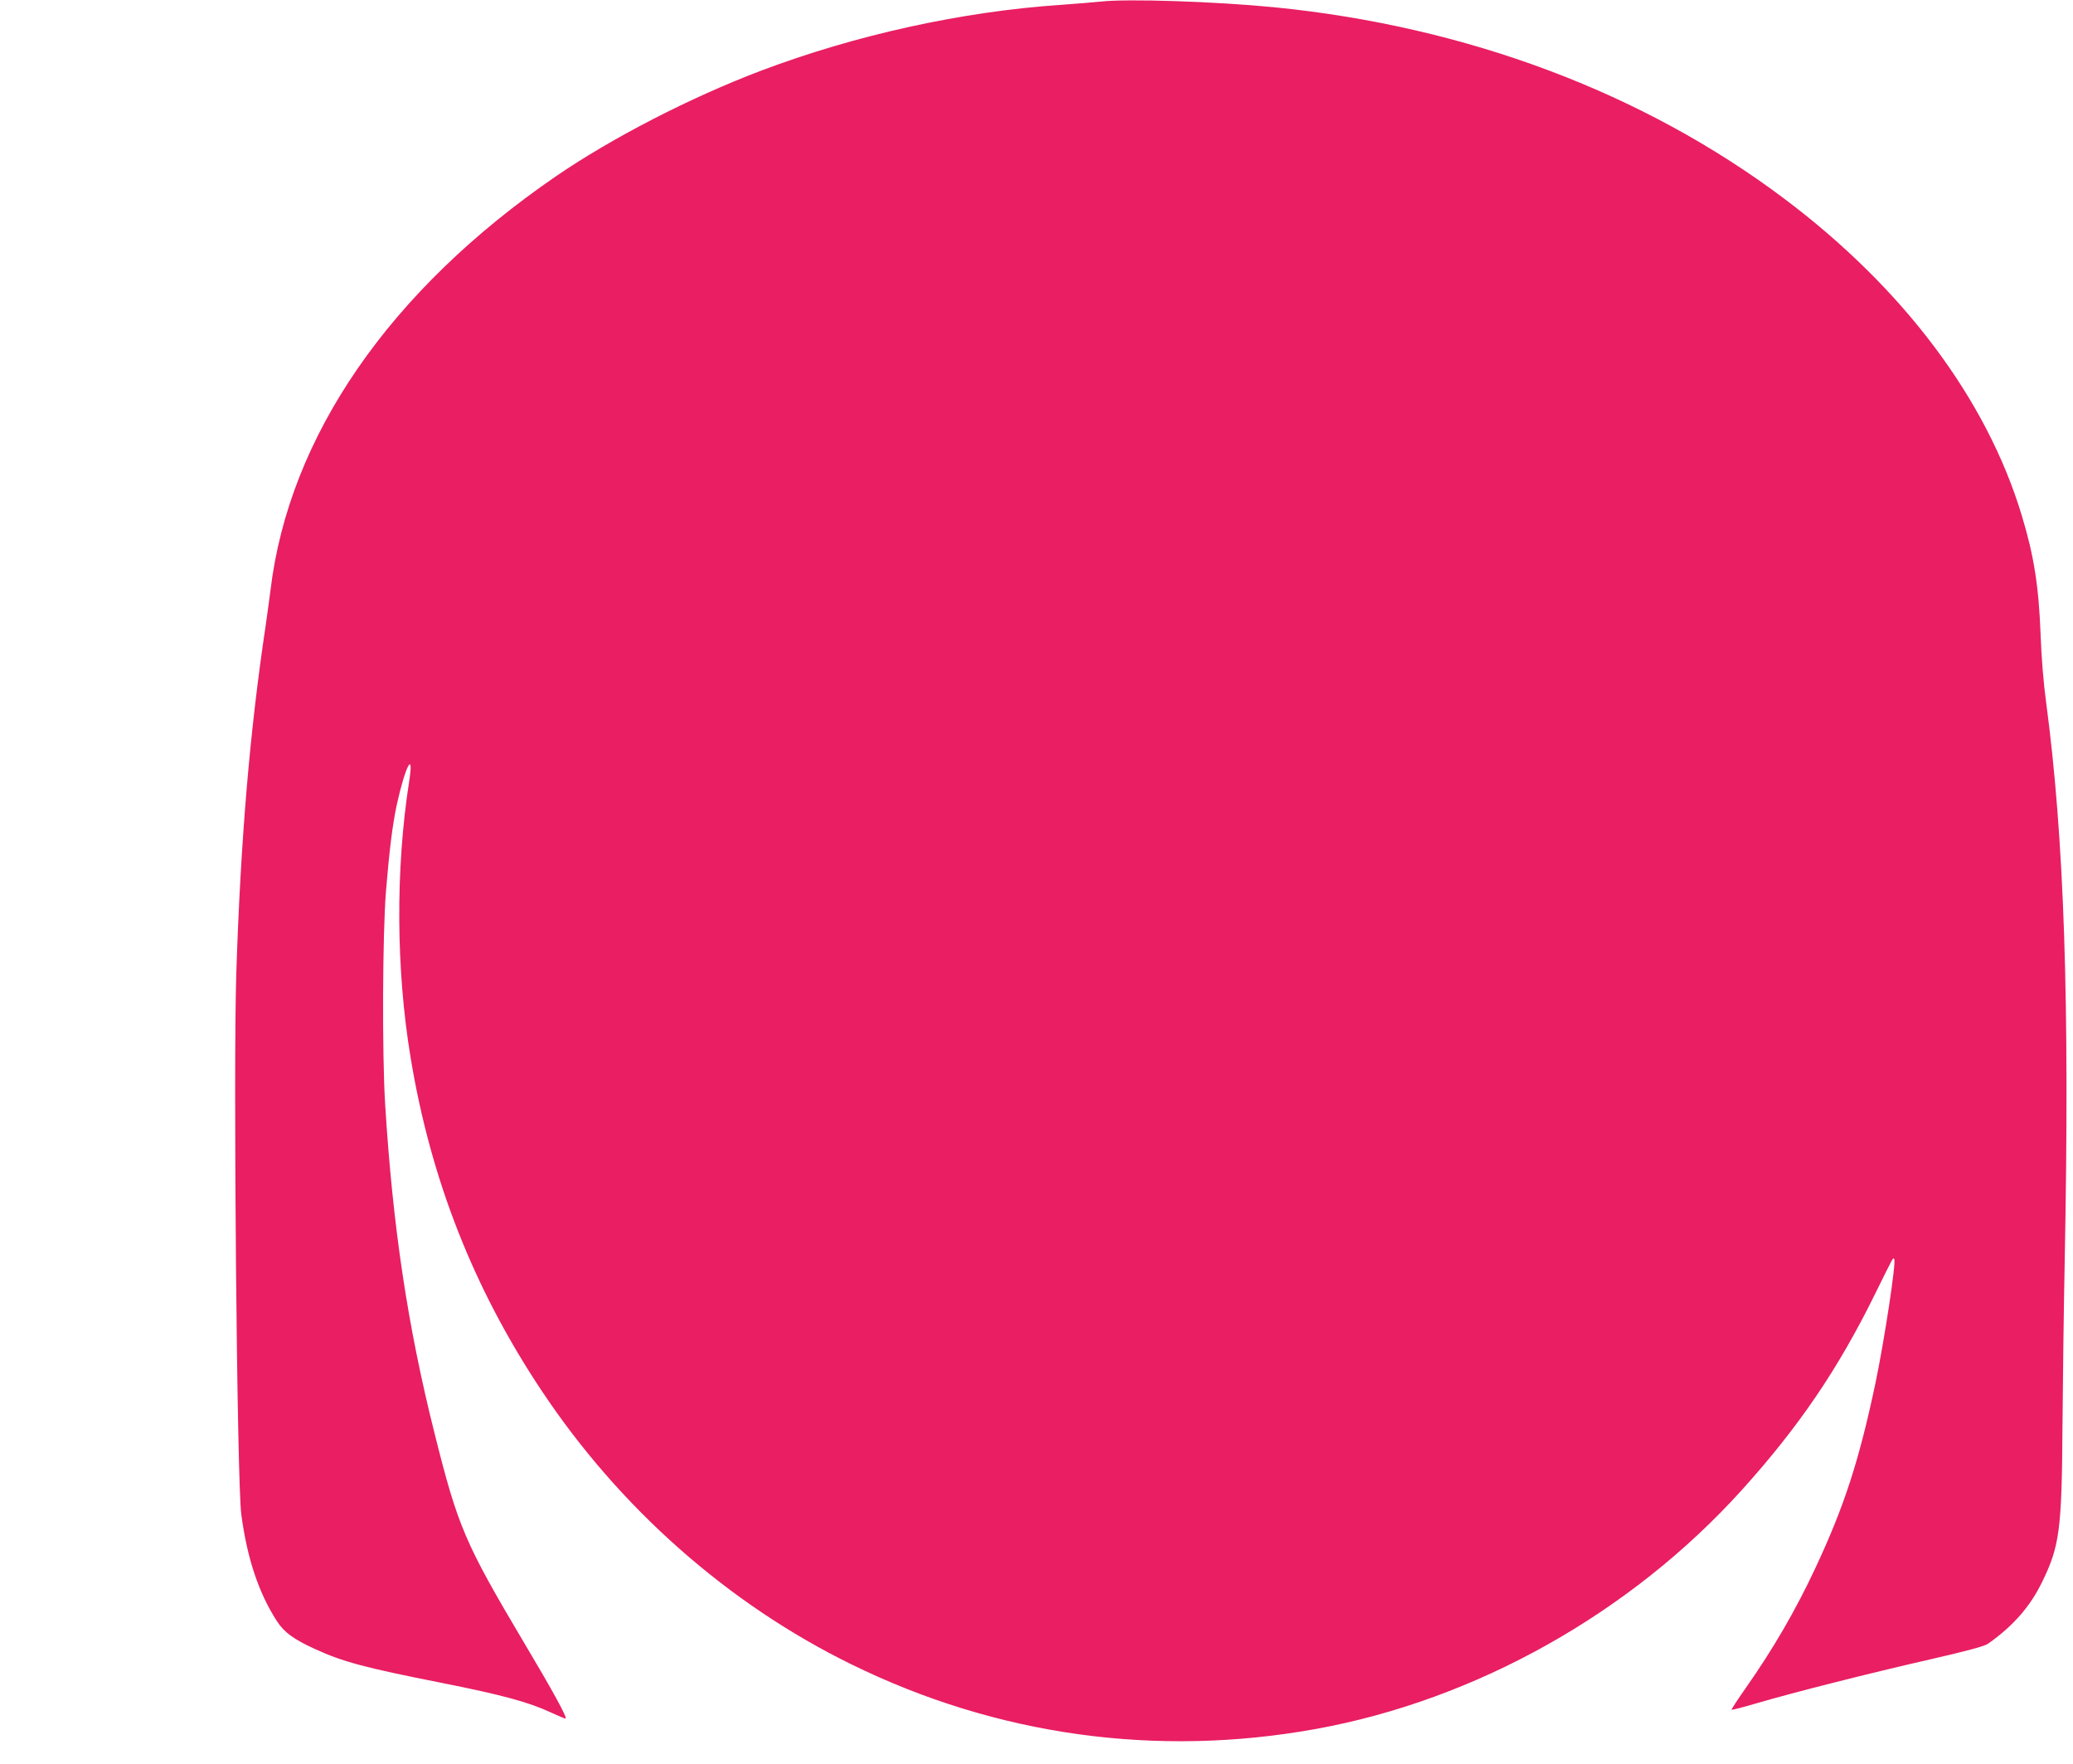 <?xml version="1.0" standalone="no"?>
<!DOCTYPE svg PUBLIC "-//W3C//DTD SVG 20010904//EN"
 "http://www.w3.org/TR/2001/REC-SVG-20010904/DTD/svg10.dtd">
<svg version="1.0" xmlns="http://www.w3.org/2000/svg"
 width="1280pt" height="1089pt" viewBox="0 0 1280 1089"
 preserveAspectRatio="xMidYMid meet">
<g transform="translate(0,1089) scale(0.1,-0.1)"
fill="#e91e63" stroke="none">
<path d="M6795 10880 c-38 -4 -149 -13 -245 -20 -610 -41 -1269 -186 -1855
-408 -432 -164 -912 -411 -1259 -648 -1029 -705 -1652 -1607 -1766 -2559 -6
-49 -20 -148 -30 -220 -97 -646 -154 -1313 -181 -2145 -19 -585 4 -3145 31
-3340 36 -272 108 -485 219 -657 45 -70 102 -112 235 -173 172 -79 305 -115
786 -210 372 -74 536 -119 669 -181 46 -21 88 -39 93 -39 15 0 -81 175 -254
465 -368 620 -410 716 -557 1305 -164 654 -256 1267 -303 2025 -19 311 -16
1043 5 1310 21 257 41 416 67 537 53 241 108 344 76 141 -84 -540 -81 -1160
10 -1706 124 -750 390 -1425 808 -2052 482 -725 1152 -1317 1913 -1690 896
-440 1884 -577 2868 -399 988 179 1943 715 2629 1474 352 390 594 745 823
1210 119 241 111 226 119 217 14 -14 -62 -511 -117 -772 -101 -477 -193 -758
-369 -1134 -121 -259 -261 -501 -432 -744 -50 -71 -88 -130 -86 -132 2 -3 74
16 159 41 222 65 683 182 1064 269 228 52 339 82 360 97 156 110 261 230 335
383 107 219 121 322 125 955 2 272 8 738 14 1035 31 1599 -3 2596 -115 3440
-16 116 -29 277 -34 415 -11 299 -41 490 -117 740 -217 717 -731 1402 -1468
1955 -871 654 -1959 1062 -3145 1180 -367 36 -915 54 -1075 35z"/>
</g>
</svg>
